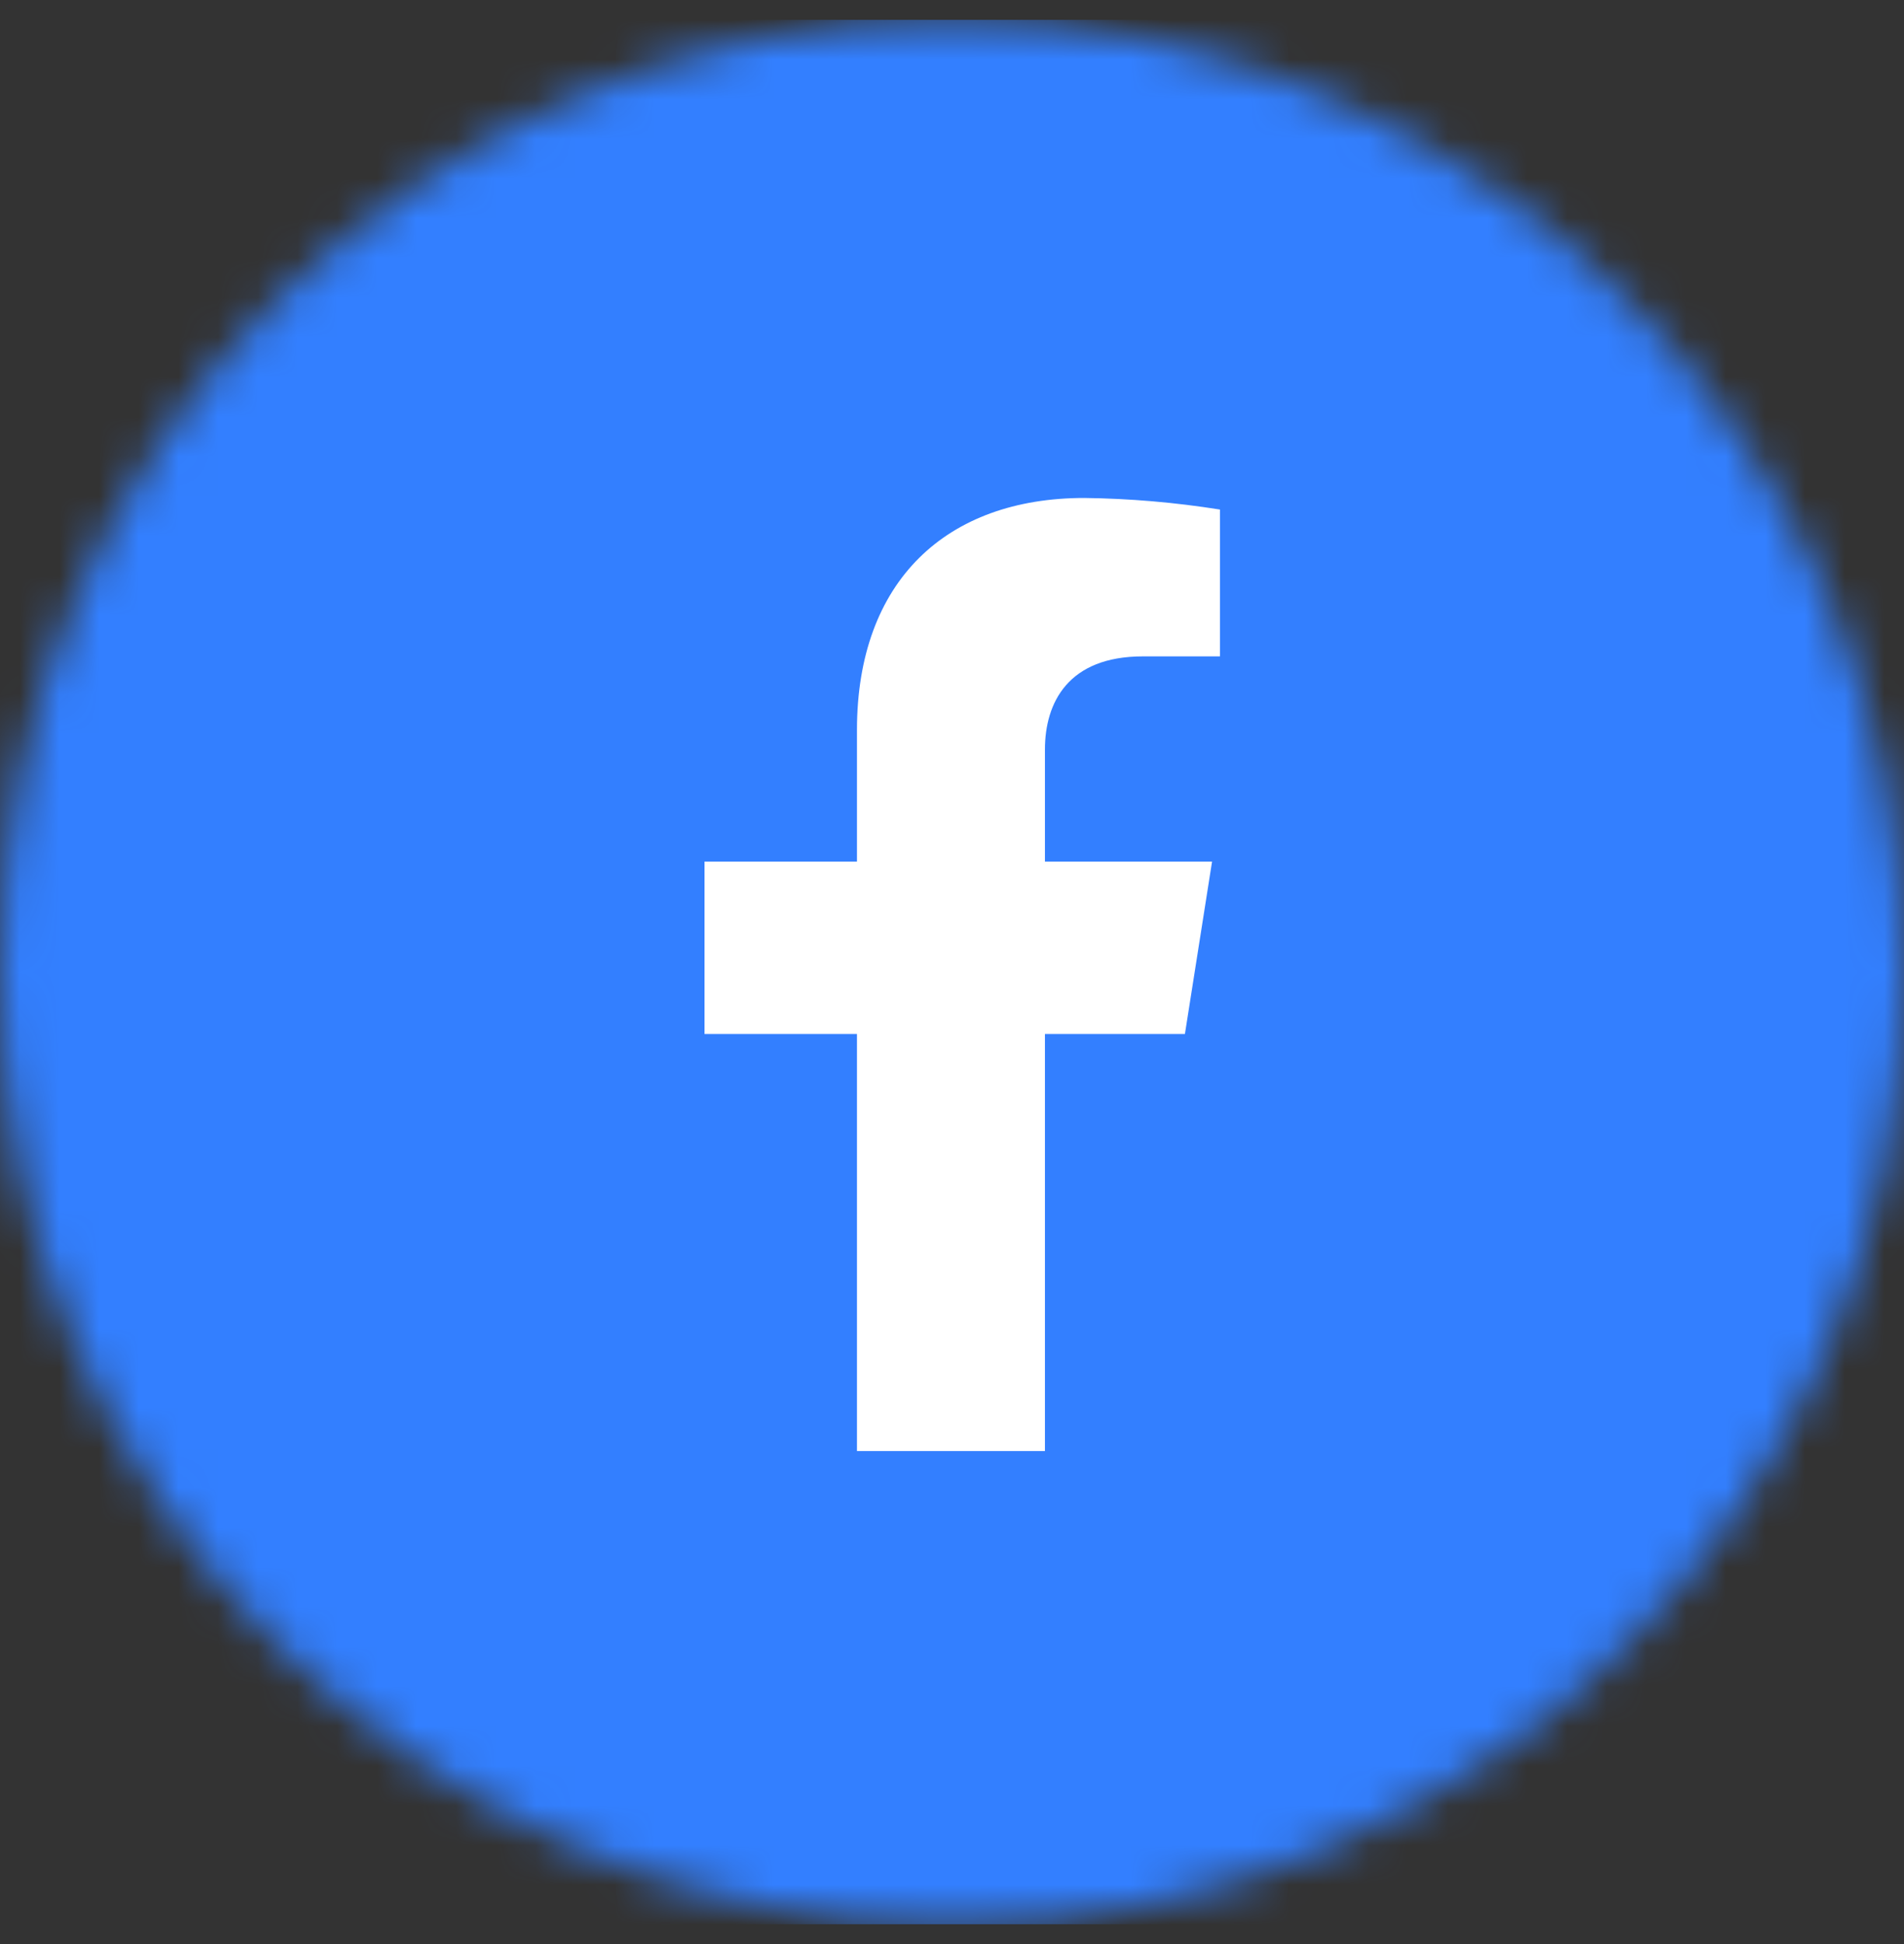 <svg width="48" height="49" viewBox="0 0 48 49" fill="none" xmlns="http://www.w3.org/2000/svg">
<rect x="0" y="0" width="48" height="49" fill="#333333" stroke="none"/>
<g clip-path="url(#clip0_187_3181)">
<mask id="mask0_187_3181" style="mask-type:luminance" maskUnits="userSpaceOnUse" x="0" y="0" width="48" height="49">
<path d="M0 24.5C0 11.245 10.745 0.5 24 0.5C37.255 0.5 48 11.245 48 24.5C48 37.755 37.255 48.5 24 48.5C10.745 48.5 0 37.755 0 24.5Z" fill="white"/>
</mask>
<g mask="url(#mask0_187_3181)">
<path d="M48 0.5H0V48.5H48V0.5Z" fill="#337FFF"/>
<path d="M29.872 26.062L30.556 21.717H26.343V18.893C26.343 17.705 26.932 16.544 28.812 16.544H30.755V12.843C29.624 12.663 28.481 12.565 27.335 12.551C23.868 12.551 21.604 14.636 21.604 18.404V21.717H17.761V26.062H21.604V36.573H26.343V26.062H29.872Z" fill="white"/>
</g>
</g>
<defs>
<clipPath id="clip0_187_3181">
<rect width="48" height="49" fill="white"/>
</clipPath>
</defs>
</svg>
